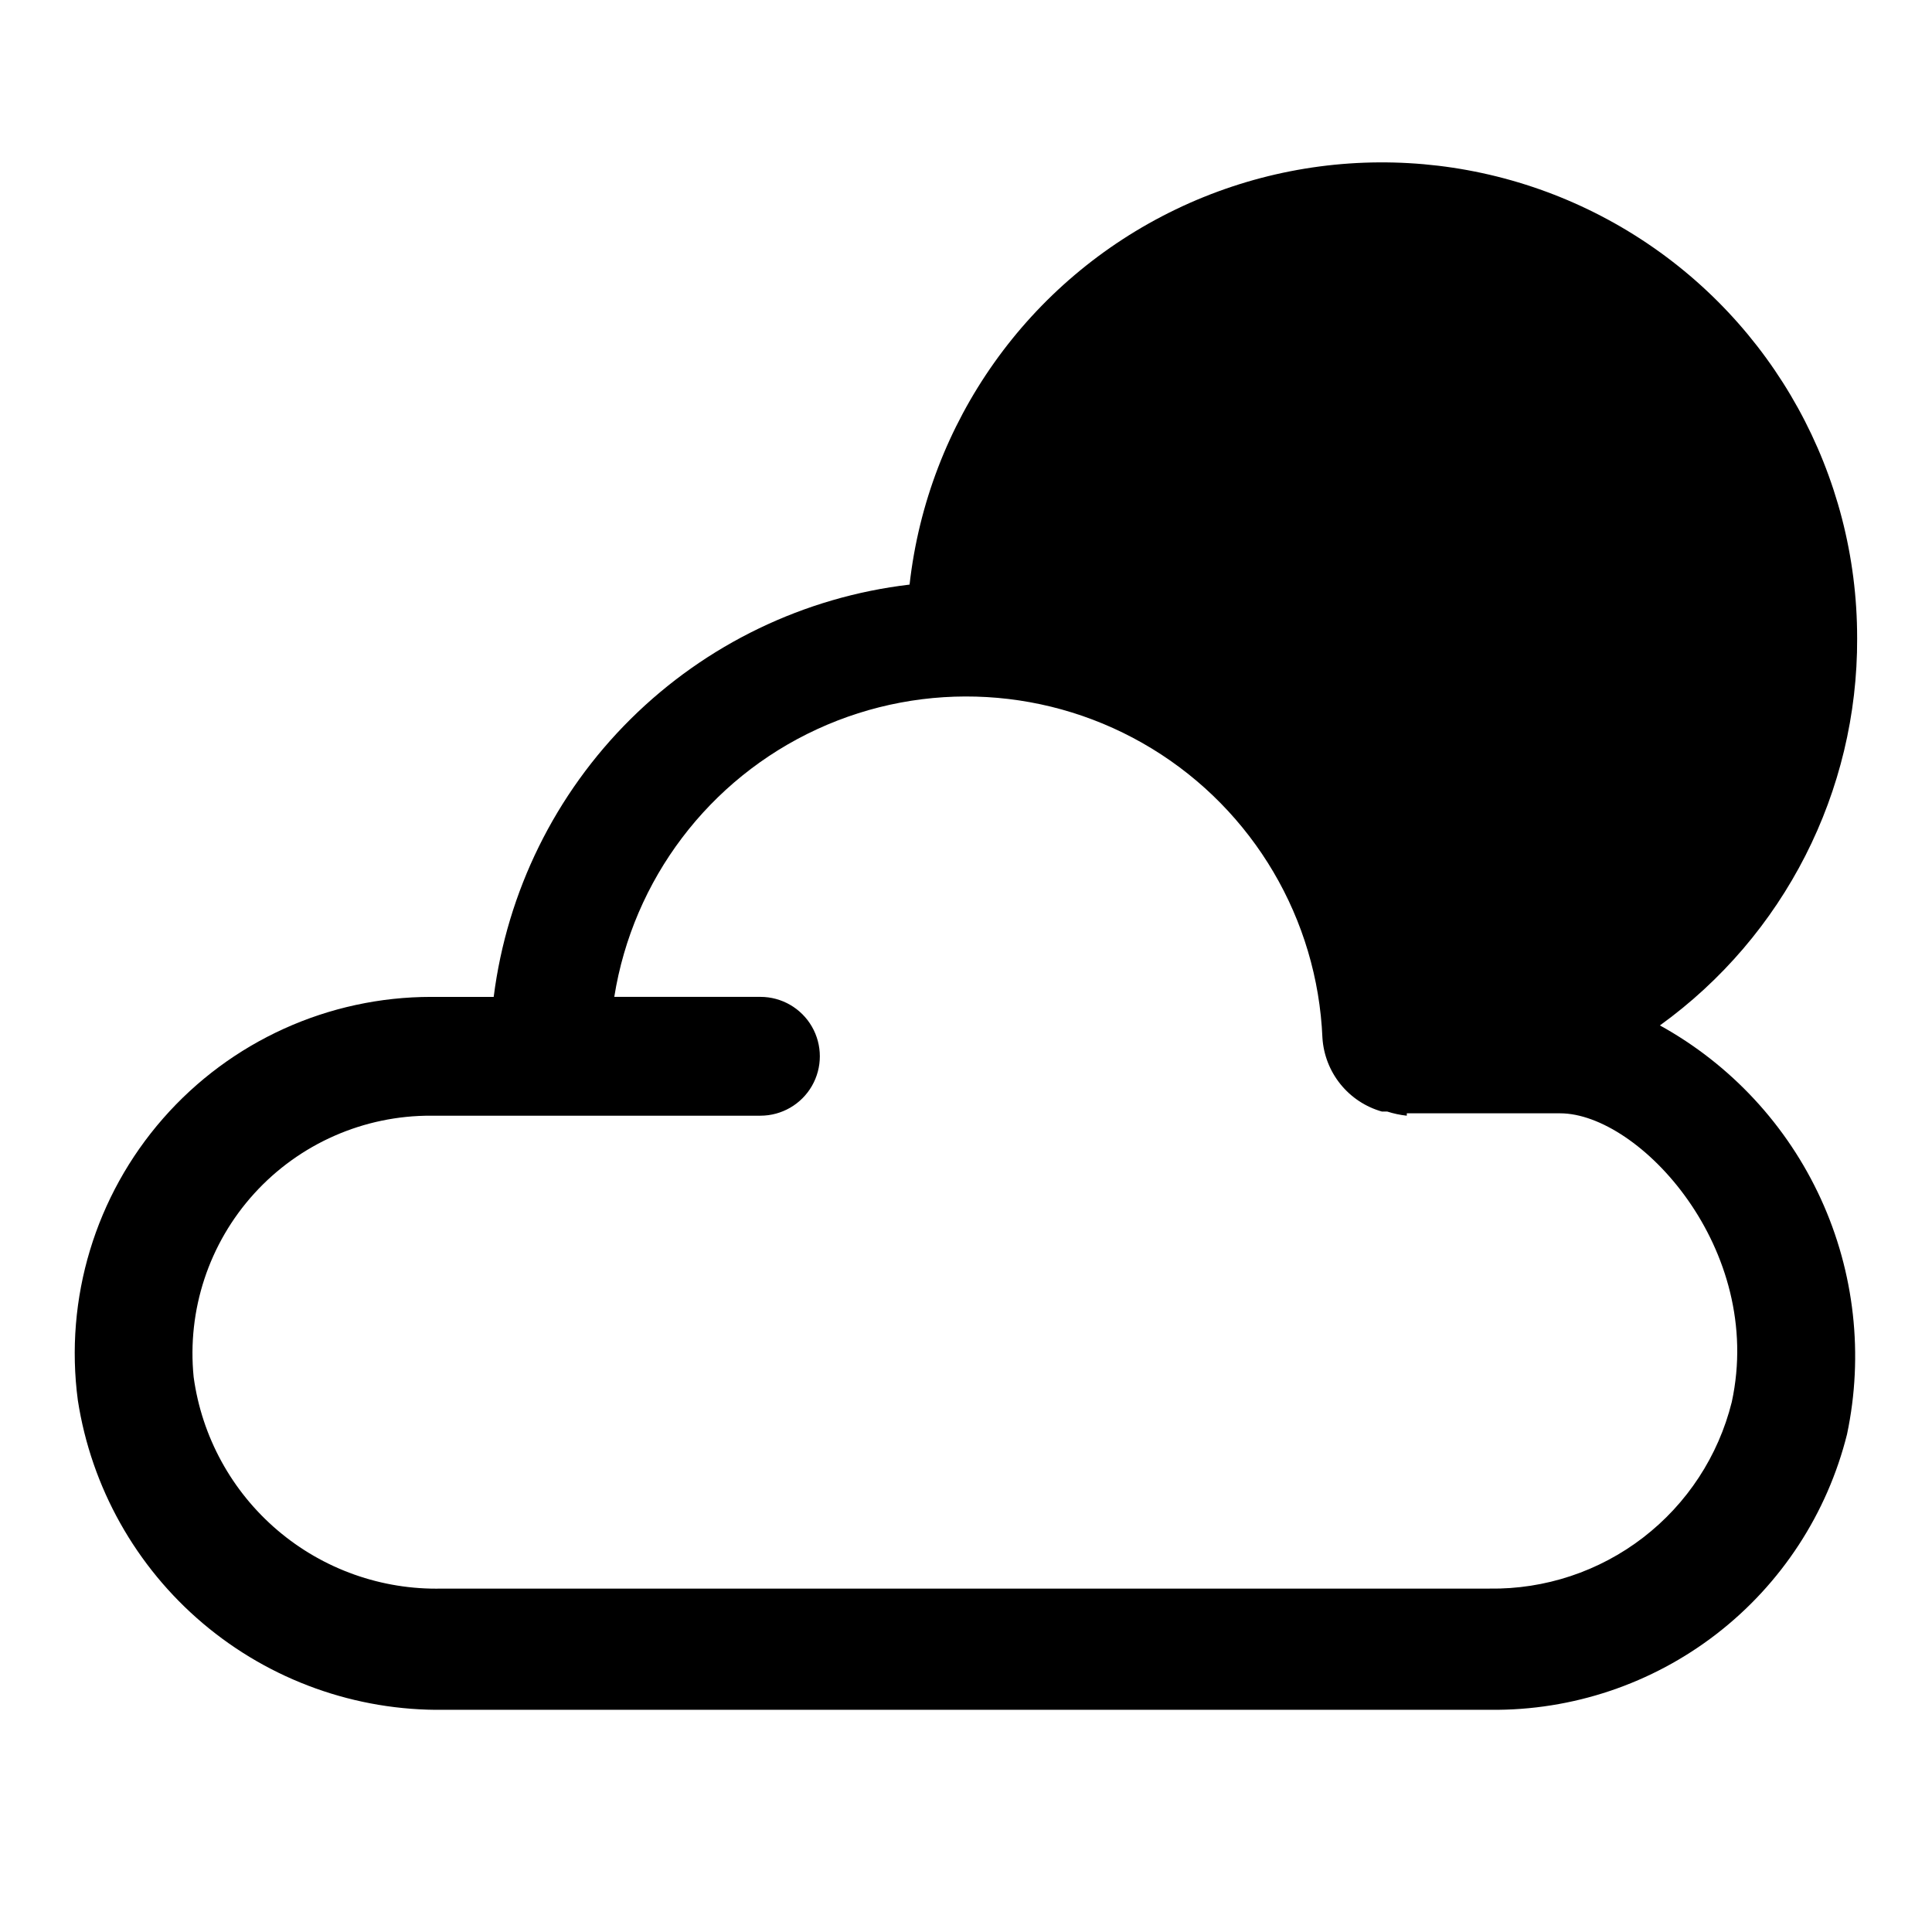 <?xml version="1.0" encoding="UTF-8"?>
<!-- Uploaded to: SVG Repo, www.svgrepo.com, Generator: SVG Repo Mixer Tools -->
<svg fill="#000000" width="800px" height="800px" version="1.1" viewBox="144 144 512 512" xmlns="http://www.w3.org/2000/svg">
 <path d="m636.16 313.09c0.035-43.336-22.207-83.648-58.891-106.72-36.688-23.074-82.656-25.668-121.7-6.867s-65.688 56.355-70.523 99.422c-27.934 3.293-53.961 15.84-73.934 35.641-19.973 19.805-32.742 45.719-36.277 73.621h-16.531c-27.227-0.008-53.137 11.73-71.082 32.211-17.941 20.477-26.18 47.703-22.594 74.691 3.566 23.066 15.34 44.066 33.16 59.141 17.82 15.07 40.484 23.199 63.824 22.887h277.41c21.664 0.219 42.773-6.871 59.914-20.129 17.137-13.254 29.309-31.898 34.551-52.922 4.422-20.988 1.992-42.84-6.938-62.34s-23.883-35.617-42.656-45.98c32.965-23.777 52.43-62.004 52.27-102.65zm-119.34 125.95h40.617c20.941 0 54.316 35.895 45.5 76.516-3.551 14.285-11.832 26.941-23.496 35.918-11.664 8.977-26.023 13.742-40.738 13.52h-277.57c-15.941 0.379-31.465-5.125-43.602-15.465-12.141-10.34-20.047-24.785-22.211-40.582-1.785-17.766 4.055-35.453 16.062-48.664 12.012-13.207 29.062-20.699 46.914-20.613h87.223c5.625 0 10.824-3 13.637-7.871 2.812-4.871 2.812-10.871 0-15.742s-8.012-7.875-13.637-7.875h-38.73c4.957-31.113 25.098-57.711 53.703-70.914 28.605-13.203 61.914-11.273 88.805 5.141 26.895 16.418 43.832 45.16 45.16 76.637 0.285 4.484 1.953 8.77 4.773 12.266s6.652 6.031 10.973 7.258h1.418c1.688 0.543 3.43 0.914 5.195 1.102z"/>
</svg>